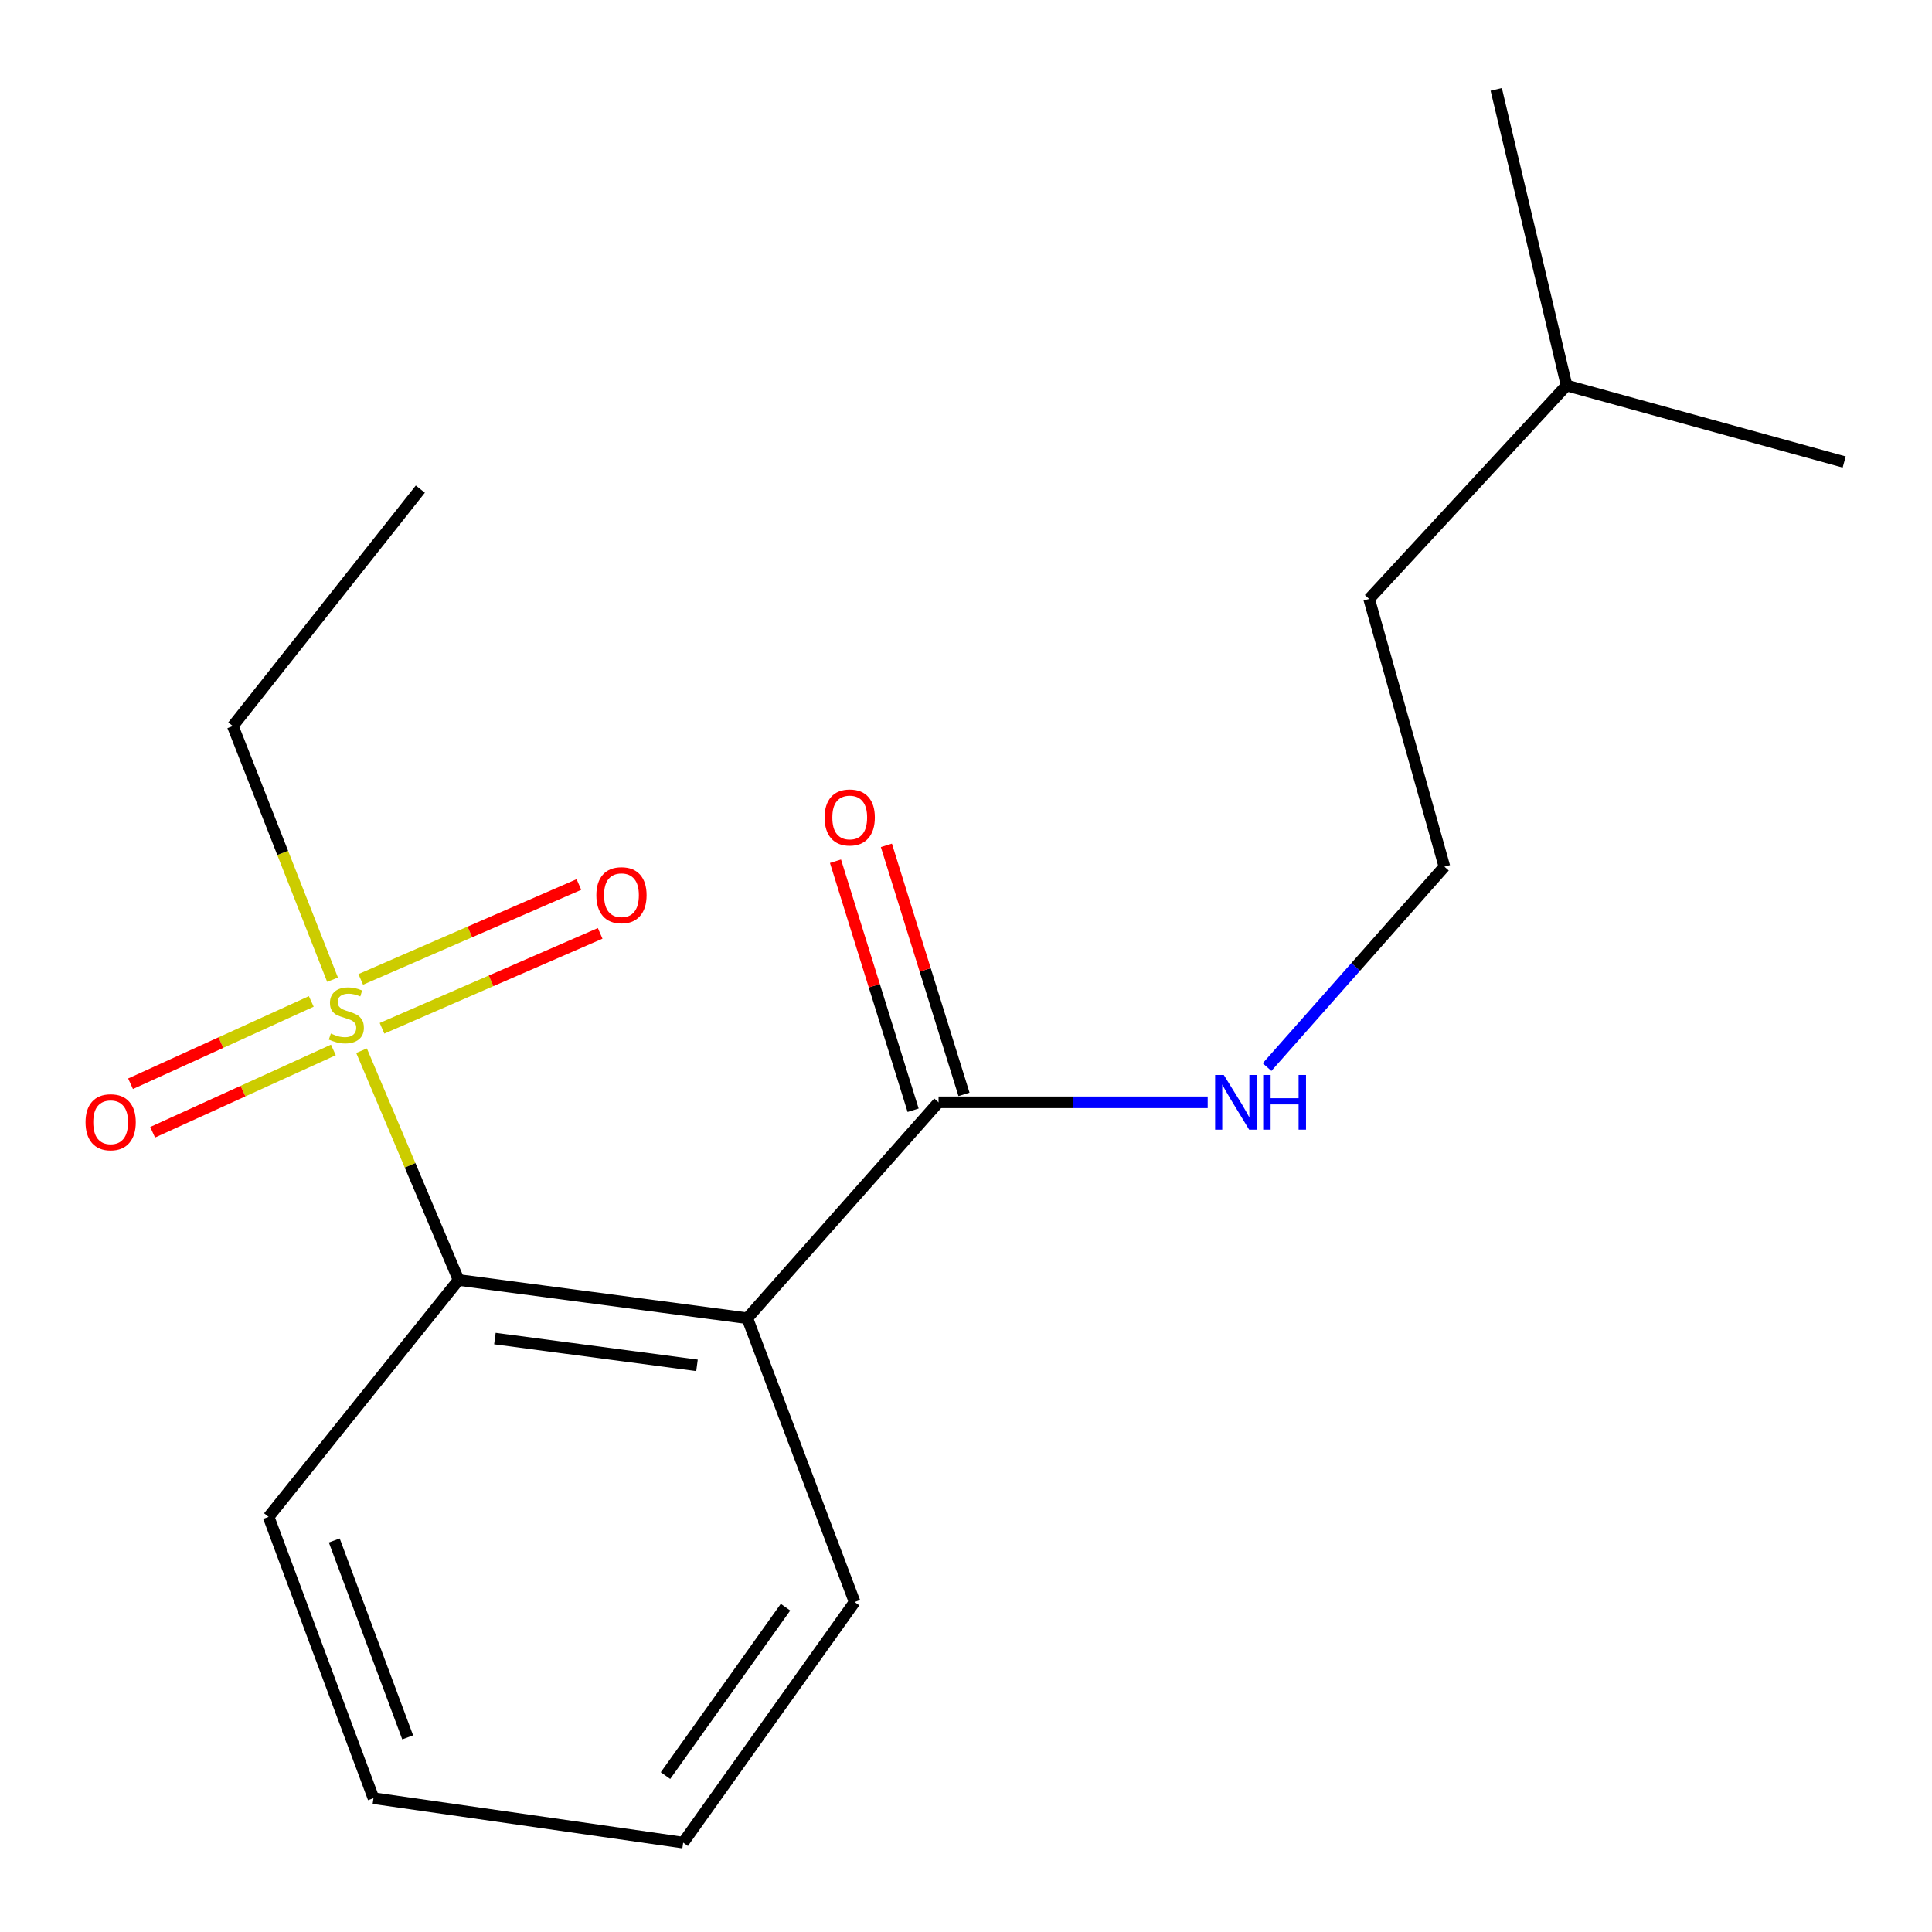 <?xml version='1.0' encoding='iso-8859-1'?>
<svg version='1.1' baseProfile='full'
              xmlns='http://www.w3.org/2000/svg'
                      xmlns:rdkit='http://www.rdkit.org/xml'
                      xmlns:xlink='http://www.w3.org/1999/xlink'
                  xml:space='preserve'
width='1000px' height='1000px' viewBox='0 0 1000 1000'>
<!-- END OF HEADER -->
<rect style='opacity:1.0;fill:#FFFFFF;stroke:none' width='1000' height='1000' x='0' y='0'> </rect>
<path class='bond-1' d='M 187.139,543.836 L 212.255,603.177' style='fill:none;fill-rule:evenodd;stroke:#CCCC00;stroke-width:6px;stroke-linecap:butt;stroke-linejoin:miter;stroke-opacity:1' />
<path class='bond-1' d='M 212.255,603.177 L 237.371,662.518' style='fill:none;fill-rule:evenodd;stroke:#000000;stroke-width:6px;stroke-linecap:butt;stroke-linejoin:miter;stroke-opacity:1' />
<path class='bond-3' d='M 161.115,518.337 L 114.34,539.641' style='fill:none;fill-rule:evenodd;stroke:#CCCC00;stroke-width:6px;stroke-linecap:butt;stroke-linejoin:miter;stroke-opacity:1' />
<path class='bond-3' d='M 114.34,539.641 L 67.564,560.946' style='fill:none;fill-rule:evenodd;stroke:#FF0000;stroke-width:6px;stroke-linecap:butt;stroke-linejoin:miter;stroke-opacity:1' />
<path class='bond-3' d='M 172.551,543.445 L 125.775,564.749' style='fill:none;fill-rule:evenodd;stroke:#CCCC00;stroke-width:6px;stroke-linecap:butt;stroke-linejoin:miter;stroke-opacity:1' />
<path class='bond-3' d='M 125.775,564.749 L 79,586.054' style='fill:none;fill-rule:evenodd;stroke:#FF0000;stroke-width:6px;stroke-linecap:butt;stroke-linejoin:miter;stroke-opacity:1' />
<path class='bond-4' d='M 197.73,532.239 L 254.188,507.678' style='fill:none;fill-rule:evenodd;stroke:#CCCC00;stroke-width:6px;stroke-linecap:butt;stroke-linejoin:miter;stroke-opacity:1' />
<path class='bond-4' d='M 254.188,507.678 L 310.646,483.116' style='fill:none;fill-rule:evenodd;stroke:#FF0000;stroke-width:6px;stroke-linecap:butt;stroke-linejoin:miter;stroke-opacity:1' />
<path class='bond-4' d='M 186.724,506.94 L 243.182,482.378' style='fill:none;fill-rule:evenodd;stroke:#CCCC00;stroke-width:6px;stroke-linecap:butt;stroke-linejoin:miter;stroke-opacity:1' />
<path class='bond-4' d='M 243.182,482.378 L 299.64,457.817' style='fill:none;fill-rule:evenodd;stroke:#FF0000;stroke-width:6px;stroke-linecap:butt;stroke-linejoin:miter;stroke-opacity:1' />
<path class='bond-7' d='M 172.133,507.095 L 146.316,441.448' style='fill:none;fill-rule:evenodd;stroke:#CCCC00;stroke-width:6px;stroke-linecap:butt;stroke-linejoin:miter;stroke-opacity:1' />
<path class='bond-7' d='M 146.316,441.448 L 120.498,375.801' style='fill:none;fill-rule:evenodd;stroke:#000000;stroke-width:6px;stroke-linecap:butt;stroke-linejoin:miter;stroke-opacity:1' />
<path class='bond-0' d='M 386.799,682.321 L 237.371,662.518' style='fill:none;fill-rule:evenodd;stroke:#000000;stroke-width:6px;stroke-linecap:butt;stroke-linejoin:miter;stroke-opacity:1' />
<path class='bond-0' d='M 360.76,706.701 L 256.16,692.839' style='fill:none;fill-rule:evenodd;stroke:#000000;stroke-width:6px;stroke-linecap:butt;stroke-linejoin:miter;stroke-opacity:1' />
<path class='bond-2' d='M 386.799,682.321 L 485.799,570.553' style='fill:none;fill-rule:evenodd;stroke:#000000;stroke-width:6px;stroke-linecap:butt;stroke-linejoin:miter;stroke-opacity:1' />
<path class='bond-8' d='M 386.799,682.321 L 442.361,829.204' style='fill:none;fill-rule:evenodd;stroke:#000000;stroke-width:6px;stroke-linecap:butt;stroke-linejoin:miter;stroke-opacity:1' />
<path class='bond-10' d='M 237.371,662.518 L 139.029,785.138' style='fill:none;fill-rule:evenodd;stroke:#000000;stroke-width:6px;stroke-linecap:butt;stroke-linejoin:miter;stroke-opacity:1' />
<path class='bond-5' d='M 498.969,566.447 L 478.88,502.003' style='fill:none;fill-rule:evenodd;stroke:#000000;stroke-width:6px;stroke-linecap:butt;stroke-linejoin:miter;stroke-opacity:1' />
<path class='bond-5' d='M 478.88,502.003 L 458.792,437.558' style='fill:none;fill-rule:evenodd;stroke:#FF0000;stroke-width:6px;stroke-linecap:butt;stroke-linejoin:miter;stroke-opacity:1' />
<path class='bond-5' d='M 472.63,574.658 L 452.541,510.213' style='fill:none;fill-rule:evenodd;stroke:#000000;stroke-width:6px;stroke-linecap:butt;stroke-linejoin:miter;stroke-opacity:1' />
<path class='bond-5' d='M 452.541,510.213 L 432.452,445.769' style='fill:none;fill-rule:evenodd;stroke:#FF0000;stroke-width:6px;stroke-linecap:butt;stroke-linejoin:miter;stroke-opacity:1' />
<path class='bond-6' d='M 485.799,570.553 L 555.45,570.553' style='fill:none;fill-rule:evenodd;stroke:#000000;stroke-width:6px;stroke-linecap:butt;stroke-linejoin:miter;stroke-opacity:1' />
<path class='bond-6' d='M 555.45,570.553 L 625.1,570.553' style='fill:none;fill-rule:evenodd;stroke:#0000FF;stroke-width:6px;stroke-linecap:butt;stroke-linejoin:miter;stroke-opacity:1' />
<path class='bond-9' d='M 655.823,552.321 L 701.723,500.456' style='fill:none;fill-rule:evenodd;stroke:#0000FF;stroke-width:6px;stroke-linecap:butt;stroke-linejoin:miter;stroke-opacity:1' />
<path class='bond-9' d='M 701.723,500.456 L 747.624,448.591' style='fill:none;fill-rule:evenodd;stroke:#000000;stroke-width:6px;stroke-linecap:butt;stroke-linejoin:miter;stroke-opacity:1' />
<path class='bond-13' d='M 120.498,375.801 L 217.568,253.166' style='fill:none;fill-rule:evenodd;stroke:#000000;stroke-width:6px;stroke-linecap:butt;stroke-linejoin:miter;stroke-opacity:1' />
<path class='bond-18' d='M 442.361,829.204 L 353.615,953.741' style='fill:none;fill-rule:evenodd;stroke:#000000;stroke-width:6px;stroke-linecap:butt;stroke-linejoin:miter;stroke-opacity:1' />
<path class='bond-18' d='M 406.581,831.874 L 344.458,919.049' style='fill:none;fill-rule:evenodd;stroke:#000000;stroke-width:6px;stroke-linecap:butt;stroke-linejoin:miter;stroke-opacity:1' />
<path class='bond-11' d='M 747.624,448.591 L 708.661,310.015' style='fill:none;fill-rule:evenodd;stroke:#000000;stroke-width:6px;stroke-linecap:butt;stroke-linejoin:miter;stroke-opacity:1' />
<path class='bond-15' d='M 139.029,785.138 L 193.304,930.734' style='fill:none;fill-rule:evenodd;stroke:#000000;stroke-width:6px;stroke-linecap:butt;stroke-linejoin:miter;stroke-opacity:1' />
<path class='bond-15' d='M 173.022,797.34 L 211.015,899.258' style='fill:none;fill-rule:evenodd;stroke:#000000;stroke-width:6px;stroke-linecap:butt;stroke-linejoin:miter;stroke-opacity:1' />
<path class='bond-12' d='M 708.661,310.015 L 810.85,199.535' style='fill:none;fill-rule:evenodd;stroke:#000000;stroke-width:6px;stroke-linecap:butt;stroke-linejoin:miter;stroke-opacity:1' />
<path class='bond-16' d='M 810.85,199.535 L 954.545,239.126' style='fill:none;fill-rule:evenodd;stroke:#000000;stroke-width:6px;stroke-linecap:butt;stroke-linejoin:miter;stroke-opacity:1' />
<path class='bond-17' d='M 810.85,199.535 L 774.447,46.259' style='fill:none;fill-rule:evenodd;stroke:#000000;stroke-width:6px;stroke-linecap:butt;stroke-linejoin:miter;stroke-opacity:1' />
<path class='bond-14' d='M 353.615,953.741 L 193.304,930.734' style='fill:none;fill-rule:evenodd;stroke:#000000;stroke-width:6px;stroke-linecap:butt;stroke-linejoin:miter;stroke-opacity:1' />
<path  class='atom-0' d='M 171.264 534.949
Q 171.584 535.069, 172.904 535.629
Q 174.224 536.189, 175.664 536.549
Q 177.144 536.869, 178.584 536.869
Q 181.264 536.869, 182.824 535.589
Q 184.384 534.269, 184.384 531.989
Q 184.384 530.429, 183.584 529.469
Q 182.824 528.509, 181.624 527.989
Q 180.424 527.469, 178.424 526.869
Q 175.904 526.109, 174.384 525.389
Q 172.904 524.669, 171.824 523.149
Q 170.784 521.629, 170.784 519.069
Q 170.784 515.509, 173.184 513.309
Q 175.624 511.109, 180.424 511.109
Q 183.704 511.109, 187.424 512.669
L 186.504 515.749
Q 183.104 514.349, 180.544 514.349
Q 177.784 514.349, 176.264 515.509
Q 174.744 516.629, 174.784 518.589
Q 174.784 520.109, 175.544 521.029
Q 176.344 521.949, 177.464 522.469
Q 178.624 522.989, 180.544 523.589
Q 183.104 524.389, 184.624 525.189
Q 186.144 525.989, 187.224 527.629
Q 188.344 529.229, 188.344 531.989
Q 188.344 535.909, 185.704 538.029
Q 183.104 540.109, 178.744 540.109
Q 176.224 540.109, 174.304 539.549
Q 172.424 539.029, 170.184 538.109
L 171.264 534.949
' fill='#CCCC00'/>
<path  class='atom-4' d='M 44.273 580.871
Q 44.273 574.071, 47.633 570.271
Q 50.992 566.471, 57.273 566.471
Q 63.553 566.471, 66.912 570.271
Q 70.272 574.071, 70.272 580.871
Q 70.272 587.751, 66.873 591.671
Q 63.472 595.551, 57.273 595.551
Q 51.032 595.551, 47.633 591.671
Q 44.273 587.791, 44.273 580.871
M 57.273 592.351
Q 61.593 592.351, 63.913 589.471
Q 66.272 586.551, 66.272 580.871
Q 66.272 575.311, 63.913 572.511
Q 61.593 569.671, 57.273 569.671
Q 52.953 569.671, 50.593 572.471
Q 48.273 575.271, 48.273 580.871
Q 48.273 586.591, 50.593 589.471
Q 52.953 592.351, 57.273 592.351
' fill='#FF0000'/>
<path  class='atom-5' d='M 308.672 463.355
Q 308.672 456.555, 312.032 452.755
Q 315.392 448.955, 321.672 448.955
Q 327.952 448.955, 331.312 452.755
Q 334.672 456.555, 334.672 463.355
Q 334.672 470.235, 331.272 474.155
Q 327.872 478.035, 321.672 478.035
Q 315.432 478.035, 312.032 474.155
Q 308.672 470.275, 308.672 463.355
M 321.672 474.835
Q 325.992 474.835, 328.312 471.955
Q 330.672 469.035, 330.672 463.355
Q 330.672 457.795, 328.312 454.995
Q 325.992 452.155, 321.672 452.155
Q 317.352 452.155, 314.992 454.955
Q 312.672 457.755, 312.672 463.355
Q 312.672 469.075, 314.992 471.955
Q 317.352 474.835, 321.672 474.835
' fill='#FF0000'/>
<path  class='atom-6' d='M 426.817 423.121
Q 426.817 416.321, 430.177 412.521
Q 433.537 408.721, 439.817 408.721
Q 446.097 408.721, 449.457 412.521
Q 452.817 416.321, 452.817 423.121
Q 452.817 430.001, 449.417 433.921
Q 446.017 437.801, 439.817 437.801
Q 433.577 437.801, 430.177 433.921
Q 426.817 430.041, 426.817 423.121
M 439.817 434.601
Q 444.137 434.601, 446.457 431.721
Q 448.817 428.801, 448.817 423.121
Q 448.817 417.561, 446.457 414.761
Q 444.137 411.921, 439.817 411.921
Q 435.497 411.921, 433.137 414.721
Q 430.817 417.521, 430.817 423.121
Q 430.817 428.841, 433.137 431.721
Q 435.497 434.601, 439.817 434.601
' fill='#FF0000'/>
<path  class='atom-7' d='M 633.428 556.393
L 642.708 571.393
Q 643.628 572.873, 645.108 575.553
Q 646.588 578.233, 646.668 578.393
L 646.668 556.393
L 650.428 556.393
L 650.428 584.713
L 646.548 584.713
L 636.588 568.313
Q 635.428 566.393, 634.188 564.193
Q 632.988 561.993, 632.628 561.313
L 632.628 584.713
L 628.948 584.713
L 628.948 556.393
L 633.428 556.393
' fill='#0000FF'/>
<path  class='atom-7' d='M 653.828 556.393
L 657.668 556.393
L 657.668 568.433
L 672.148 568.433
L 672.148 556.393
L 675.988 556.393
L 675.988 584.713
L 672.148 584.713
L 672.148 571.633
L 657.668 571.633
L 657.668 584.713
L 653.828 584.713
L 653.828 556.393
' fill='#0000FF'/>
</svg>
